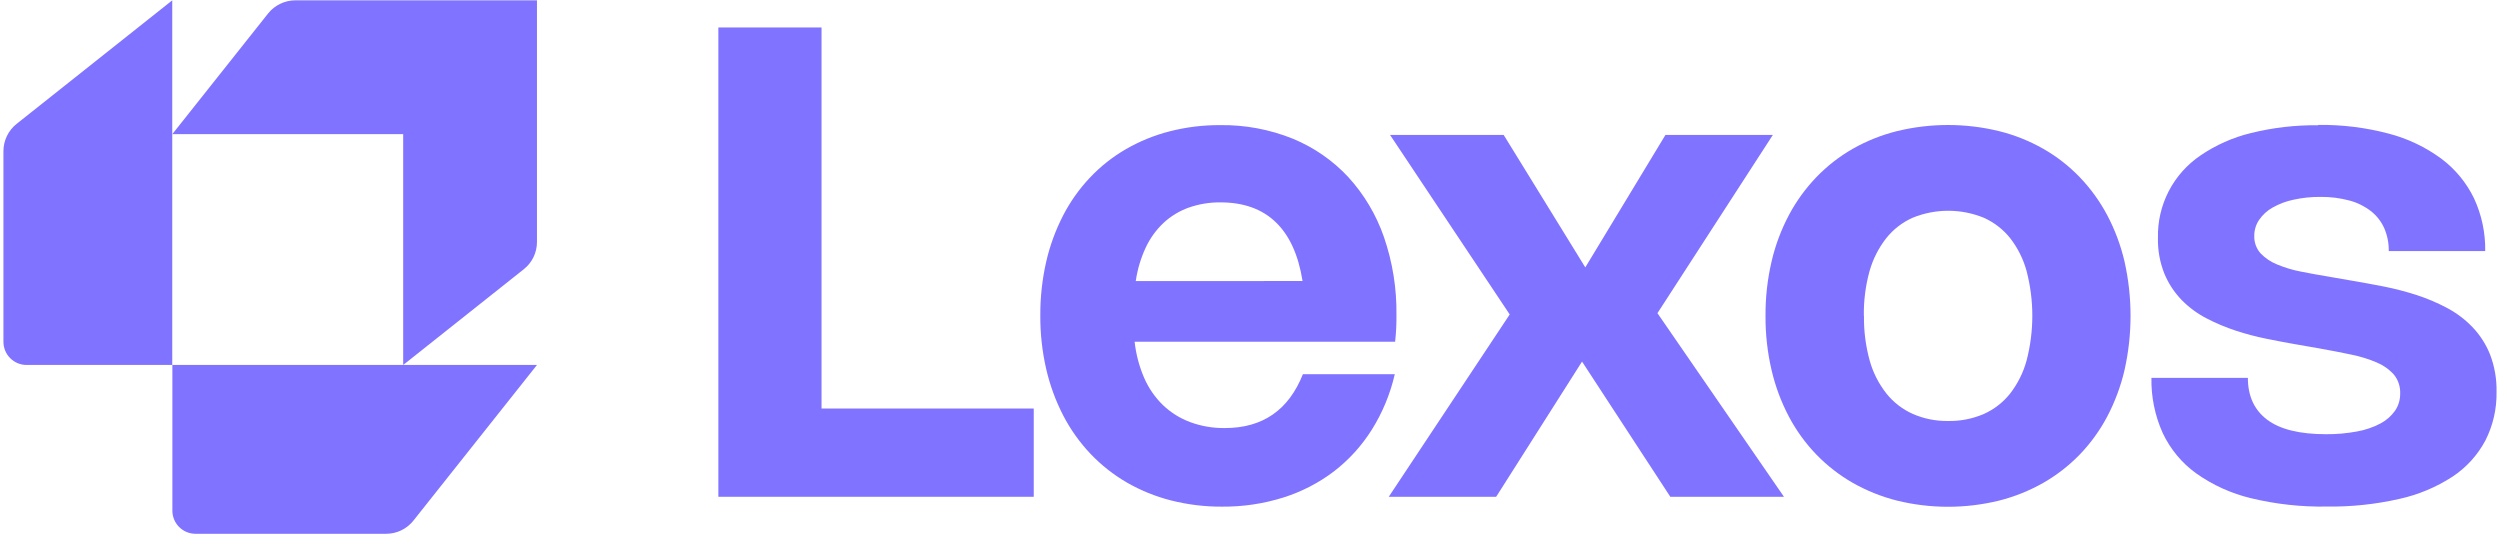 <svg width="598" height="128" viewBox="0 0 598 128" fill="none" xmlns="http://www.w3.org/2000/svg">
<path d="M196.512 6.57V97.721H247.272V118.83H171.832V6.57H196.512Z" fill="#8073FF"/>
<path d="M333.632 89.51C332.556 94.202 330.704 98.68 328.152 102.76C325.741 106.605 322.666 109.991 319.072 112.76C315.424 115.523 311.327 117.638 306.962 119.01C302.229 120.495 297.292 121.23 292.332 121.19C288.205 121.213 284.093 120.712 280.092 119.7C276.386 118.756 272.826 117.309 269.512 115.4C266.314 113.537 263.395 111.231 260.842 108.55C258.261 105.825 256.073 102.752 254.342 99.421C252.526 95.905 251.155 92.176 250.262 88.32C249.292 84.103 248.815 79.788 248.842 75.46C248.82 71.148 249.29 66.847 250.242 62.641C251.123 58.789 252.484 55.063 254.292 51.55C255.994 48.243 258.155 45.193 260.712 42.49C263.225 39.824 266.112 37.537 269.282 35.7C272.563 33.801 276.089 32.361 279.762 31.421C283.718 30.405 287.788 29.904 291.872 29.93C297.805 29.849 303.696 30.947 309.202 33.16C314.247 35.227 318.785 38.362 322.502 42.35C326.291 46.497 329.194 51.373 331.032 56.681C333.101 62.681 334.116 68.994 334.032 75.341C334.032 76.341 334.032 77.441 333.972 78.501C333.912 79.561 333.842 80.641 333.712 81.74H271.402C271.728 84.736 272.503 87.666 273.702 90.43C274.763 92.862 276.288 95.063 278.192 96.91C280.06 98.691 282.272 100.073 284.692 100.971C287.348 101.949 290.162 102.43 292.992 102.39C302.019 102.39 308.239 98.097 311.652 89.51H333.632ZM311.572 67.221C310.579 60.987 308.439 56.294 305.152 53.141C301.865 49.987 297.469 48.41 291.962 48.41C289.358 48.376 286.768 48.803 284.312 49.67C282.086 50.469 280.045 51.711 278.312 53.321C276.531 55.004 275.086 57.009 274.052 59.23C272.874 61.767 272.072 64.462 271.672 67.231L311.572 67.221Z" fill="#8073FF"/>
<path d="M396.462 74.91L426.722 118.83H399.542L378.422 86.49L357.882 118.83H332.192L361.122 75.22L332.502 32.28H359.682L379.202 63.96L398.372 32.28H424.062L396.462 74.91Z" fill="#8073FF"/>
<path d="M422.312 75.54C422.282 71.165 422.769 66.802 423.762 62.54C424.66 58.669 426.058 54.931 427.922 51.42C429.684 48.106 431.898 45.054 434.502 42.35C437.063 39.689 439.993 37.41 443.202 35.58C446.52 33.699 450.08 32.279 453.782 31.36C461.789 29.414 470.145 29.414 478.152 31.36C481.855 32.278 485.414 33.697 488.732 35.58C491.944 37.409 494.877 39.689 497.442 42.35C500.043 45.056 502.257 48.108 504.022 51.42C505.881 54.933 507.28 58.67 508.182 62.54C510.109 71.1 510.109 79.981 508.182 88.54C507.276 92.419 505.878 96.166 504.022 99.69C502.262 103.005 500.047 106.058 497.442 108.76C494.869 111.407 491.937 113.679 488.732 115.51C485.411 117.392 481.853 118.818 478.152 119.75C470.147 121.71 461.787 121.71 453.782 119.75C450.082 118.816 446.523 117.39 443.202 115.51C440 113.679 437.072 111.406 434.502 108.76C431.894 106.061 429.679 103.008 427.922 99.69C426.061 96.168 424.663 92.421 423.762 88.54C422.768 84.279 422.281 79.916 422.312 75.54ZM445.862 75.54C445.809 79.15 446.267 82.749 447.222 86.23C448.02 89.099 449.379 91.781 451.222 94.12C452.905 96.234 455.073 97.912 457.542 99.01C460.215 100.174 463.107 100.75 466.022 100.7C468.938 100.75 471.832 100.18 474.512 99.03C476.979 97.933 479.144 96.255 480.822 94.14C482.642 91.788 483.981 89.1 484.762 86.23C486.589 79.217 486.589 71.853 484.762 64.84C483.983 61.976 482.644 59.294 480.822 56.95C479.134 54.85 476.972 53.181 474.512 52.08C469.063 49.859 462.961 49.859 457.512 52.08C455.043 53.179 452.875 54.856 451.192 56.971C449.357 59.315 447.998 61.995 447.192 64.86C446.235 68.338 445.777 71.934 445.832 75.54" fill="#8073FF"/>
<path d="M554.482 29.88C560.194 29.804 565.89 30.507 571.412 31.97C575.945 33.154 580.211 35.19 583.982 37.97C587.305 40.461 589.983 43.712 591.792 47.45C593.621 51.395 594.534 55.703 594.462 60.05H571.392C571.424 58.189 571.062 56.343 570.332 54.63C569.628 53.038 568.551 51.638 567.192 50.55C565.663 49.36 563.912 48.486 562.042 47.98C559.76 47.365 557.405 47.069 555.042 47.1C552.877 47.08 550.716 47.305 548.602 47.77C546.848 48.135 545.161 48.769 543.602 49.65C542.317 50.37 541.215 51.376 540.382 52.59C539.619 53.714 539.214 55.042 539.222 56.4C539.166 57.933 539.699 59.429 540.712 60.58C541.835 61.755 543.2 62.673 544.712 63.27C546.554 64.038 548.471 64.611 550.432 64.98C552.592 65.407 554.859 65.817 557.232 66.21L562.972 67.21C565.282 67.6 567.742 68.05 570.332 68.56C572.925 69.079 575.486 69.746 578.002 70.56C580.507 71.364 582.937 72.388 585.262 73.62C587.538 74.817 589.607 76.37 591.392 78.22C593.205 80.113 594.638 82.337 595.612 84.77C596.713 87.64 597.242 90.698 597.172 93.77C597.246 97.805 596.326 101.796 594.492 105.39C592.638 108.872 589.943 111.836 586.652 114.01C582.764 116.539 578.451 118.345 573.922 119.34C568.227 120.632 562.4 121.246 556.562 121.17C550.458 121.273 544.366 120.601 538.432 119.17C533.719 118.042 529.266 116.022 525.312 113.22C521.87 110.73 519.117 107.406 517.312 103.56C515.456 99.422 514.537 94.925 514.622 90.39H537.692C537.692 94.744 539.229 98.077 542.302 100.39C545.375 102.704 550.062 103.86 556.362 103.86C558.854 103.883 561.342 103.665 563.792 103.21C565.742 102.869 567.628 102.228 569.382 101.31C570.776 100.581 571.979 99.532 572.892 98.25C573.711 97.045 574.14 95.618 574.122 94.16C574.196 92.521 573.67 90.91 572.642 89.63C571.517 88.368 570.122 87.373 568.562 86.72C566.584 85.874 564.522 85.238 562.412 84.82C560.042 84.32 557.482 83.82 554.722 83.33L548.982 82.33C546.869 81.964 544.589 81.53 542.142 81.03C539.673 80.534 537.236 79.893 534.842 79.11C532.432 78.323 530.091 77.34 527.842 76.17C525.618 75.028 523.592 73.536 521.842 71.75C520.09 69.931 518.693 67.802 517.722 65.47C516.636 62.743 516.113 59.825 516.182 56.89C516.093 53.018 516.977 49.185 518.754 45.743C520.531 42.301 523.143 39.361 526.352 37.19C530.015 34.69 534.101 32.874 538.412 31.83C543.681 30.525 549.094 29.897 554.522 29.96" fill="#8073FF"/>
<path d="M70.642 0.08C69.391 0.082 68.156 0.365 67.029 0.909C65.902 1.452 64.912 2.242 64.132 3.22L41.222 32.08H96.442V87.3L125.302 64.39C126.282 63.614 127.074 62.626 127.618 61.501C128.161 60.375 128.443 59.141 128.442 57.89V0.08H70.642Z" fill="#8073FF"/>
<path d="M3.962 29.64C2.983 30.42 2.193 31.41 1.649 32.537C1.105 33.664 0.823 34.899 0.822 36.151V81.76C0.822 83.23 1.406 84.639 2.445 85.678C3.483 86.717 4.893 87.3 6.362 87.3H41.202V0.08L3.962 29.64Z" fill="#8073FF"/>
<path d="M41.232 87.3V122.14C41.231 122.867 41.373 123.588 41.65 124.26C41.927 124.932 42.334 125.543 42.848 126.057C43.362 126.572 43.972 126.98 44.643 127.259C45.315 127.537 46.035 127.68 46.762 127.68H92.382C93.632 127.68 94.865 127.397 95.991 126.853C97.116 126.309 98.104 125.519 98.882 124.54L128.442 87.3H41.232Z" fill="#8073FF"/>
</svg>
